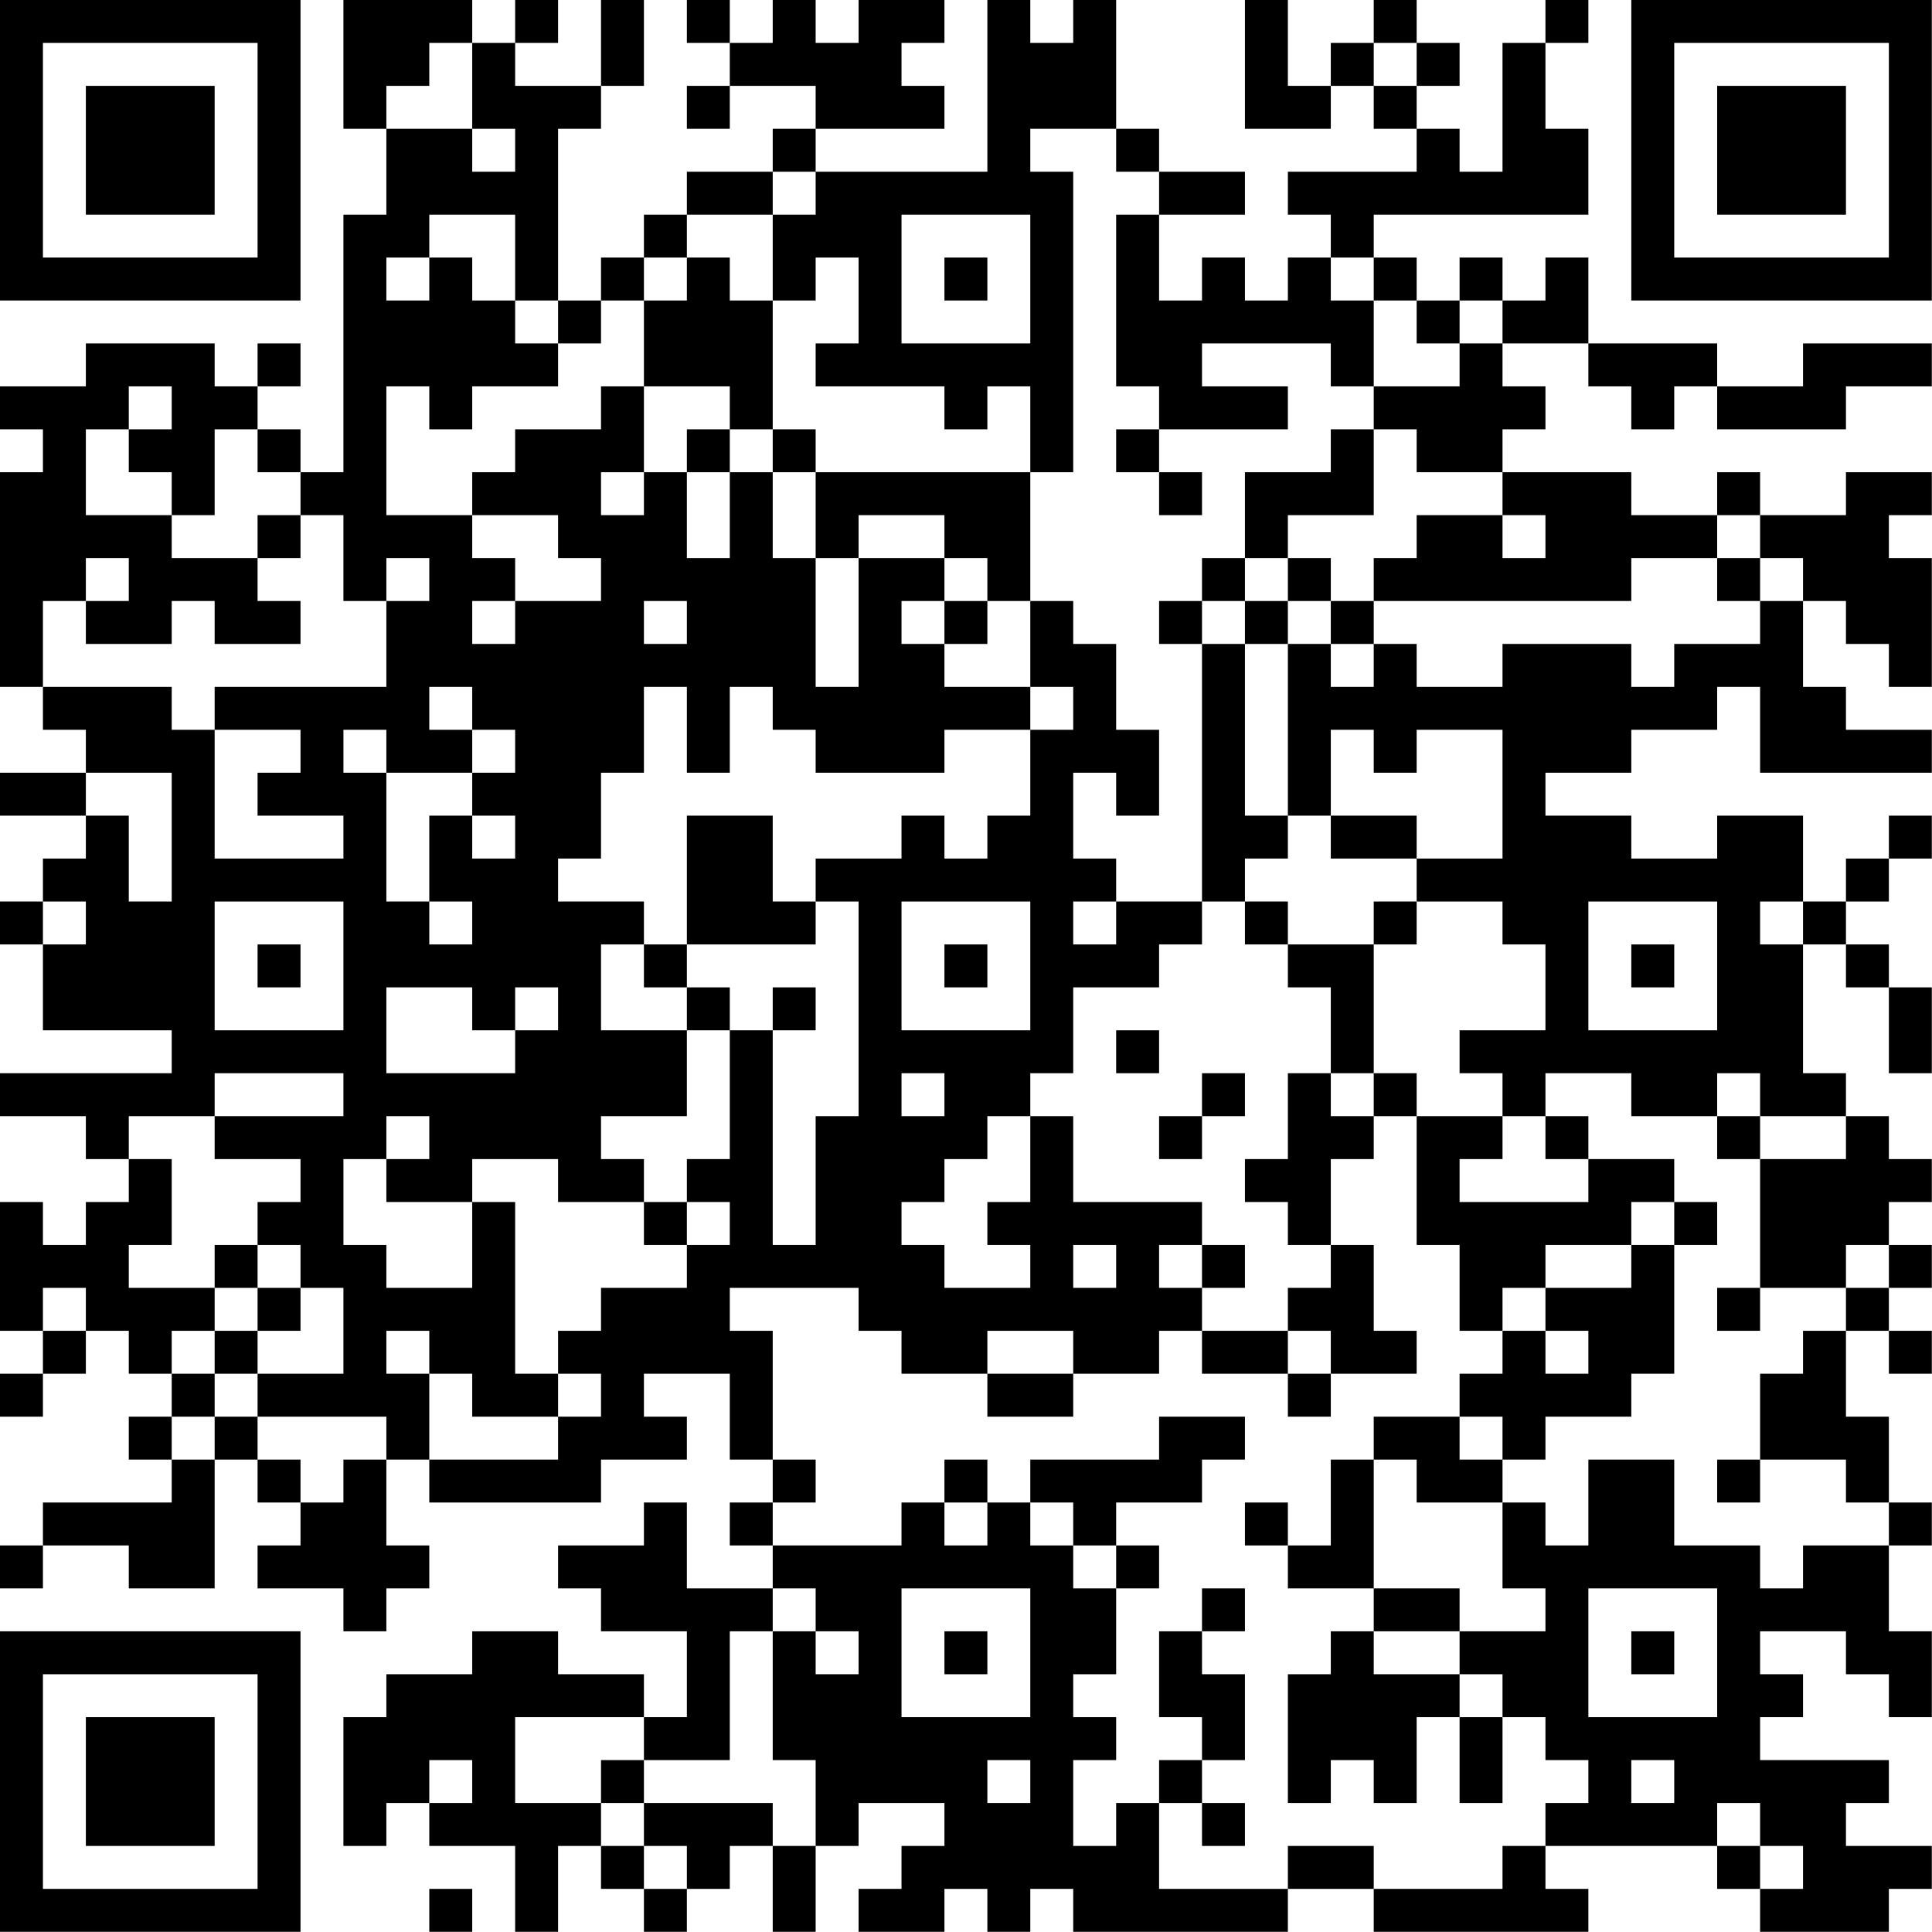 <?xml version="1.0" encoding="UTF-8"?>
<svg xmlns="http://www.w3.org/2000/svg" version="1.1" width="100" height="100" viewBox="0 0 100 100"><rect x="0" y="0" width="100" height="100" fill="#ffffff"/><g transform="scale(2.222)"><g transform="translate(0,0)"><path fill-rule="evenodd" d="M8 0L8 3L9 3L9 5L8 5L8 11L7 11L7 10L6 10L6 9L7 9L7 8L6 8L6 9L5 9L5 8L2 8L2 9L0 9L0 10L1 10L1 11L0 11L0 16L1 16L1 17L2 17L2 18L0 18L0 19L2 19L2 20L1 20L1 21L0 21L0 22L1 22L1 24L4 24L4 25L0 25L0 26L2 26L2 27L3 27L3 28L2 28L2 29L1 29L1 28L0 28L0 31L1 31L1 32L0 32L0 33L1 33L1 32L2 32L2 31L3 31L3 32L4 32L4 33L3 33L3 34L4 34L4 35L1 35L1 36L0 36L0 37L1 37L1 36L3 36L3 37L5 37L5 34L6 34L6 35L7 35L7 36L6 36L6 37L8 37L8 38L9 38L9 37L10 37L10 36L9 36L9 34L10 34L10 35L14 35L14 34L16 34L16 33L15 33L15 32L17 32L17 34L18 34L18 35L17 35L17 36L18 36L18 37L16 37L16 35L15 35L15 36L13 36L13 37L14 37L14 38L16 38L16 40L15 40L15 39L13 39L13 38L11 38L11 39L9 39L9 40L8 40L8 43L9 43L9 42L10 42L10 43L12 43L12 45L13 45L13 43L14 43L14 44L15 44L15 45L16 45L16 44L17 44L17 43L18 43L18 45L19 45L19 43L20 43L20 42L22 42L22 43L21 43L21 44L20 44L20 45L22 45L22 44L23 44L23 45L24 45L24 44L25 44L25 45L30 45L30 44L32 44L32 45L37 45L37 44L36 44L36 43L40 43L40 44L41 44L41 45L44 45L44 44L45 44L45 43L43 43L43 42L44 42L44 41L41 41L41 40L42 40L42 39L41 39L41 38L43 38L43 39L44 39L44 40L45 40L45 38L44 38L44 36L45 36L45 35L44 35L44 33L43 33L43 31L44 31L44 32L45 32L45 31L44 31L44 30L45 30L45 29L44 29L44 28L45 28L45 27L44 27L44 26L43 26L43 25L42 25L42 22L43 22L43 23L44 23L44 25L45 25L45 23L44 23L44 22L43 22L43 21L44 21L44 20L45 20L45 19L44 19L44 20L43 20L43 21L42 21L42 19L40 19L40 20L38 20L38 19L36 19L36 18L38 18L38 17L40 17L40 16L41 16L41 18L45 18L45 17L43 17L43 16L42 16L42 14L43 14L43 15L44 15L44 16L45 16L45 13L44 13L44 12L45 12L45 11L43 11L43 12L41 12L41 11L40 11L40 12L38 12L38 11L35 11L35 10L36 10L36 9L35 9L35 8L37 8L37 9L38 9L38 10L39 10L39 9L40 9L40 10L43 10L43 9L45 9L45 8L42 8L42 9L40 9L40 8L37 8L37 6L36 6L36 7L35 7L35 6L34 6L34 7L33 7L33 6L32 6L32 5L37 5L37 3L36 3L36 1L37 1L37 0L36 0L36 1L35 1L35 4L34 4L34 3L33 3L33 2L34 2L34 1L33 1L33 0L32 0L32 1L31 1L31 2L30 2L30 0L29 0L29 3L31 3L31 2L32 2L32 3L33 3L33 4L30 4L30 5L31 5L31 6L30 6L30 7L29 7L29 6L28 6L28 7L27 7L27 5L29 5L29 4L27 4L27 3L26 3L26 0L25 0L25 1L24 1L24 0L23 0L23 4L19 4L19 3L22 3L22 2L21 2L21 1L22 1L22 0L20 0L20 1L19 1L19 0L18 0L18 1L17 1L17 0L16 0L16 1L17 1L17 2L16 2L16 3L17 3L17 2L19 2L19 3L18 3L18 4L16 4L16 5L15 5L15 6L14 6L14 7L13 7L13 3L14 3L14 2L15 2L15 0L14 0L14 2L12 2L12 1L13 1L13 0L12 0L12 1L11 1L11 0ZM10 1L10 2L9 2L9 3L11 3L11 4L12 4L12 3L11 3L11 1ZM32 1L32 2L33 2L33 1ZM24 3L24 4L25 4L25 11L24 11L24 9L23 9L23 10L22 10L22 9L19 9L19 8L20 8L20 6L19 6L19 7L18 7L18 5L19 5L19 4L18 4L18 5L16 5L16 6L15 6L15 7L14 7L14 8L13 8L13 7L12 7L12 5L10 5L10 6L9 6L9 7L10 7L10 6L11 6L11 7L12 7L12 8L13 8L13 9L11 9L11 10L10 10L10 9L9 9L9 12L11 12L11 13L12 13L12 14L11 14L11 15L12 15L12 14L14 14L14 13L13 13L13 12L11 12L11 11L12 11L12 10L14 10L14 9L15 9L15 11L14 11L14 12L15 12L15 11L16 11L16 13L17 13L17 11L18 11L18 13L19 13L19 16L20 16L20 13L22 13L22 14L21 14L21 15L22 15L22 16L24 16L24 17L22 17L22 18L19 18L19 17L18 17L18 16L17 16L17 18L16 18L16 16L15 16L15 18L14 18L14 20L13 20L13 21L15 21L15 22L14 22L14 24L16 24L16 26L14 26L14 27L15 27L15 28L13 28L13 27L11 27L11 28L9 28L9 27L10 27L10 26L9 26L9 27L8 27L8 29L9 29L9 30L11 30L11 28L12 28L12 32L13 32L13 33L11 33L11 32L10 32L10 31L9 31L9 32L10 32L10 34L13 34L13 33L14 33L14 32L13 32L13 31L14 31L14 30L16 30L16 29L17 29L17 28L16 28L16 27L17 27L17 24L18 24L18 29L19 29L19 26L20 26L20 21L19 21L19 20L21 20L21 19L22 19L22 20L23 20L23 19L24 19L24 17L25 17L25 16L24 16L24 14L25 14L25 15L26 15L26 17L27 17L27 19L26 19L26 18L25 18L25 20L26 20L26 21L25 21L25 22L26 22L26 21L28 21L28 22L27 22L27 23L25 23L25 25L24 25L24 26L23 26L23 27L22 27L22 28L21 28L21 29L22 29L22 30L24 30L24 29L23 29L23 28L24 28L24 26L25 26L25 28L28 28L28 29L27 29L27 30L28 30L28 31L27 31L27 32L25 32L25 31L23 31L23 32L21 32L21 31L20 31L20 30L17 30L17 31L18 31L18 34L19 34L19 35L18 35L18 36L21 36L21 35L22 35L22 36L23 36L23 35L24 35L24 36L25 36L25 37L26 37L26 39L25 39L25 40L26 40L26 41L25 41L25 43L26 43L26 42L27 42L27 44L30 44L30 43L32 43L32 44L35 44L35 43L36 43L36 42L37 42L37 41L36 41L36 40L35 40L35 39L34 39L34 38L36 38L36 37L35 37L35 35L36 35L36 36L37 36L37 34L39 34L39 36L41 36L41 37L42 37L42 36L44 36L44 35L43 35L43 34L41 34L41 32L42 32L42 31L43 31L43 30L44 30L44 29L43 29L43 30L41 30L41 27L43 27L43 26L41 26L41 25L40 25L40 26L38 26L38 25L36 25L36 26L35 26L35 25L34 25L34 24L36 24L36 22L35 22L35 21L33 21L33 20L35 20L35 17L33 17L33 18L32 18L32 17L31 17L31 19L30 19L30 15L31 15L31 16L32 16L32 15L33 15L33 16L35 16L35 15L38 15L38 16L39 16L39 15L41 15L41 14L42 14L42 13L41 13L41 12L40 12L40 13L38 13L38 14L32 14L32 13L33 13L33 12L35 12L35 13L36 13L36 12L35 12L35 11L33 11L33 10L32 10L32 9L34 9L34 8L35 8L35 7L34 7L34 8L33 8L33 7L32 7L32 6L31 6L31 7L32 7L32 9L31 9L31 8L28 8L28 9L30 9L30 10L27 10L27 9L26 9L26 5L27 5L27 4L26 4L26 3ZM21 5L21 8L24 8L24 5ZM16 6L16 7L15 7L15 9L17 9L17 10L16 10L16 11L17 11L17 10L18 10L18 11L19 11L19 13L20 13L20 12L22 12L22 13L23 13L23 14L22 14L22 15L23 15L23 14L24 14L24 11L19 11L19 10L18 10L18 7L17 7L17 6ZM22 6L22 7L23 7L23 6ZM3 9L3 10L2 10L2 12L4 12L4 13L6 13L6 14L7 14L7 15L5 15L5 14L4 14L4 15L2 15L2 14L3 14L3 13L2 13L2 14L1 14L1 16L4 16L4 17L5 17L5 20L8 20L8 19L6 19L6 18L7 18L7 17L5 17L5 16L9 16L9 14L10 14L10 13L9 13L9 14L8 14L8 12L7 12L7 11L6 11L6 10L5 10L5 12L4 12L4 11L3 11L3 10L4 10L4 9ZM26 10L26 11L27 11L27 12L28 12L28 11L27 11L27 10ZM31 10L31 11L29 11L29 13L28 13L28 14L27 14L27 15L28 15L28 21L29 21L29 22L30 22L30 23L31 23L31 25L30 25L30 27L29 27L29 28L30 28L30 29L31 29L31 30L30 30L30 31L28 31L28 32L30 32L30 33L31 33L31 32L33 32L33 31L32 31L32 29L31 29L31 27L32 27L32 26L33 26L33 29L34 29L34 31L35 31L35 32L34 32L34 33L32 33L32 34L31 34L31 36L30 36L30 35L29 35L29 36L30 36L30 37L32 37L32 38L31 38L31 39L30 39L30 42L31 42L31 41L32 41L32 42L33 42L33 40L34 40L34 42L35 42L35 40L34 40L34 39L32 39L32 38L34 38L34 37L32 37L32 34L33 34L33 35L35 35L35 34L36 34L36 33L38 33L38 32L39 32L39 29L40 29L40 28L39 28L39 27L37 27L37 26L36 26L36 27L37 27L37 28L34 28L34 27L35 27L35 26L33 26L33 25L32 25L32 22L33 22L33 21L32 21L32 22L30 22L30 21L29 21L29 20L30 20L30 19L29 19L29 15L30 15L30 14L31 14L31 15L32 15L32 14L31 14L31 13L30 13L30 12L32 12L32 10ZM6 12L6 13L7 13L7 12ZM29 13L29 14L28 14L28 15L29 15L29 14L30 14L30 13ZM40 13L40 14L41 14L41 13ZM15 14L15 15L16 15L16 14ZM10 16L10 17L11 17L11 18L9 18L9 17L8 17L8 18L9 18L9 21L10 21L10 22L11 22L11 21L10 21L10 19L11 19L11 20L12 20L12 19L11 19L11 18L12 18L12 17L11 17L11 16ZM2 18L2 19L3 19L3 21L4 21L4 18ZM16 19L16 22L15 22L15 23L16 23L16 24L17 24L17 23L16 23L16 22L19 22L19 21L18 21L18 19ZM31 19L31 20L33 20L33 19ZM1 21L1 22L2 22L2 21ZM5 21L5 24L8 24L8 21ZM21 21L21 24L24 24L24 21ZM37 21L37 24L40 24L40 21ZM41 21L41 22L42 22L42 21ZM6 22L6 23L7 23L7 22ZM22 22L22 23L23 23L23 22ZM38 22L38 23L39 23L39 22ZM9 23L9 25L12 25L12 24L13 24L13 23L12 23L12 24L11 24L11 23ZM18 23L18 24L19 24L19 23ZM26 24L26 25L27 25L27 24ZM5 25L5 26L3 26L3 27L4 27L4 29L3 29L3 30L5 30L5 31L4 31L4 32L5 32L5 33L4 33L4 34L5 34L5 33L6 33L6 34L7 34L7 35L8 35L8 34L9 34L9 33L6 33L6 32L8 32L8 30L7 30L7 29L6 29L6 28L7 28L7 27L5 27L5 26L8 26L8 25ZM21 25L21 26L22 26L22 25ZM28 25L28 26L27 26L27 27L28 27L28 26L29 26L29 25ZM31 25L31 26L32 26L32 25ZM40 26L40 27L41 27L41 26ZM15 28L15 29L16 29L16 28ZM38 28L38 29L36 29L36 30L35 30L35 31L36 31L36 32L37 32L37 31L36 31L36 30L38 30L38 29L39 29L39 28ZM5 29L5 30L6 30L6 31L5 31L5 32L6 32L6 31L7 31L7 30L6 30L6 29ZM25 29L25 30L26 30L26 29ZM28 29L28 30L29 30L29 29ZM1 30L1 31L2 31L2 30ZM40 30L40 31L41 31L41 30ZM30 31L30 32L31 32L31 31ZM23 32L23 33L25 33L25 32ZM27 33L27 34L24 34L24 35L25 35L25 36L26 36L26 37L27 37L27 36L26 36L26 35L28 35L28 34L29 34L29 33ZM34 33L34 34L35 34L35 33ZM22 34L22 35L23 35L23 34ZM40 34L40 35L41 35L41 34ZM18 37L18 38L17 38L17 41L15 41L15 40L12 40L12 42L14 42L14 43L15 43L15 44L16 44L16 43L15 43L15 42L18 42L18 43L19 43L19 41L18 41L18 38L19 38L19 39L20 39L20 38L19 38L19 37ZM21 37L21 40L24 40L24 37ZM28 37L28 38L27 38L27 40L28 40L28 41L27 41L27 42L28 42L28 43L29 43L29 42L28 42L28 41L29 41L29 39L28 39L28 38L29 38L29 37ZM37 37L37 40L40 40L40 37ZM22 38L22 39L23 39L23 38ZM38 38L38 39L39 39L39 38ZM10 41L10 42L11 42L11 41ZM14 41L14 42L15 42L15 41ZM23 41L23 42L24 42L24 41ZM38 41L38 42L39 42L39 41ZM40 42L40 43L41 43L41 44L42 44L42 43L41 43L41 42ZM10 44L10 45L11 45L11 44ZM0 0L0 7L7 7L7 0ZM1 1L1 6L6 6L6 1ZM2 2L2 5L5 5L5 2ZM38 0L38 7L45 7L45 0ZM39 1L39 6L44 6L44 1ZM40 2L40 5L43 5L43 2ZM0 38L0 45L7 45L7 38ZM1 39L1 44L6 44L6 39ZM2 40L2 43L5 43L5 40Z" fill="#000000"/></g></g></svg>
